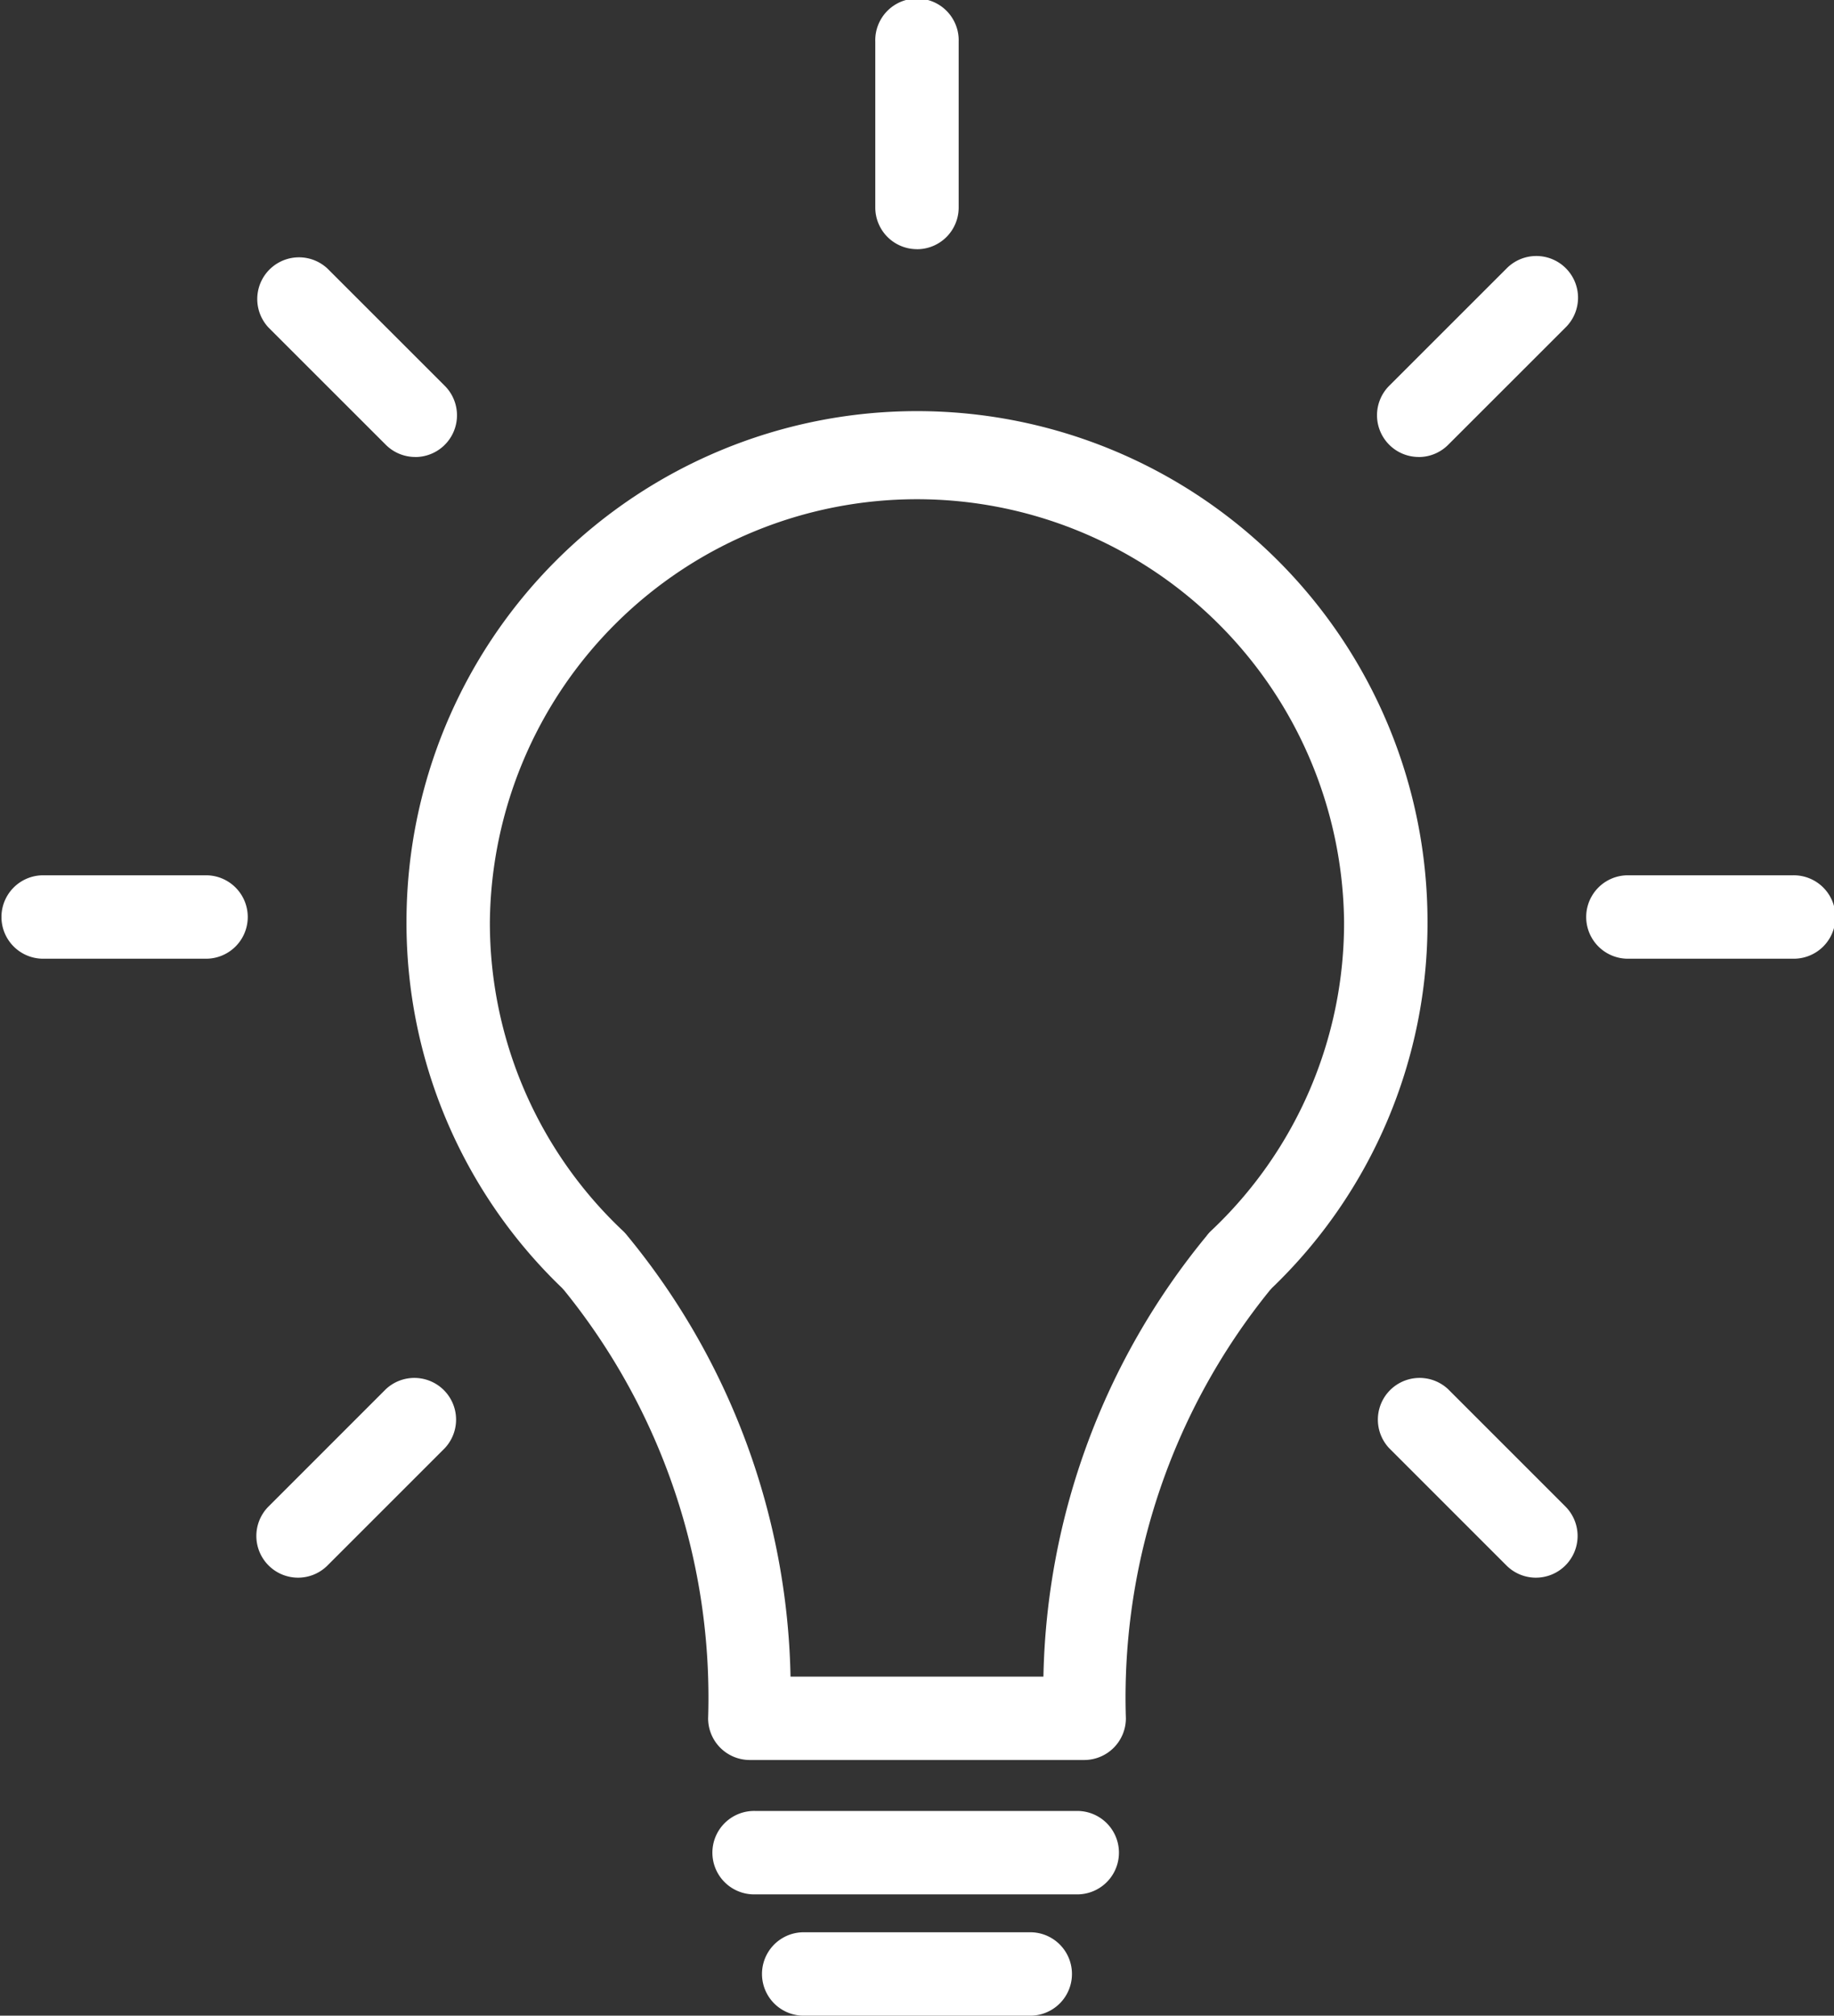 <svg data-name="Group 138" xmlns="http://www.w3.org/2000/svg" width="35.832" height="39.38" viewBox="0 0 35.832 39.38"><rect x="0" y="0" width="35.832" height="39.38" fill="#333333" stroke="none"/><defs><clipPath id="a"><path data-name="Rectangle 109" fill="#fff" d="M0 0h35.832v39.381H0z"/></clipPath></defs><g data-name="Group 137" clip-path="url(#a)" fill="#fff"><path data-name="Path 6" d="M21.182 34.385H14.65a.814.814 0 01-.815-.815 12.634 12.634 0 00-2.815-8.364c-.014-.014-.025-.028-.037-.041a9.878 9.878 0 01-3.041-7.159 9.974 9.974 0 0119.948 0 9.876 9.876 0 01-3.041 7.159.72.72 0 01-.037.041 12.634 12.634 0 00-2.815 8.364.814.814 0 01-.815.815m-5.737-1.629h4.941a13.968 13.968 0 013.186-8.608.742.742 0 01.088-.1 8.264 8.264 0 002.6-6.041 8.345 8.345 0 00-16.689 0 8.268 8.268 0 002.6 6.041.878.878 0 01.09.1 13.973 13.973 0 013.184 8.608"/><path data-name="Path 7" d="M21.072 37.01h-6.31a.815.815 0 110-1.629h6.313a.815.815 0 010 1.629"/><path data-name="Path 8" d="M20.157 39.38h-4.483a.815.815 0 010-1.629h4.483a.815.815 0 010 1.629"/><path data-name="Path 9" d="M4.054 18.73H.815a.815.815 0 010-1.629h3.239a.815.815 0 010 1.629"/><path data-name="Path 10" d="M35.017 18.73h-3.24a.815.815 0 010-1.629h3.24a.815.815 0 110 1.629"/><path data-name="Path 11" d="M5.823 30.823a.815.815 0 01-.576-1.391l2.291-2.291a.815.815 0 011.152 1.152l-2.291 2.291a.812.812 0 01-.576.239"/><path data-name="Path 12" d="M27.718 8.928a.815.815 0 01-.576-1.391l2.291-2.29A.815.815 0 1130.585 6.4l-2.291 2.29a.812.812 0 01-.576.239"/><path data-name="Path 13" d="M17.916 4.868a.814.814 0 01-.815-.815V.815a.815.815 0 111.629 0v3.239a.814.814 0 01-.815.815"/><path data-name="Path 14" d="M30.008 30.823a.812.812 0 01-.576-.239l-2.291-2.291a.815.815 0 011.152-1.152l2.291 2.291a.815.815 0 01-.576 1.391"/><path data-name="Path 15" d="M8.113 8.928a.812.812 0 01-.576-.239L5.247 6.4a.815.815 0 011.152-1.152l2.291 2.29a.815.815 0 01-.576 1.391"/></g></svg>